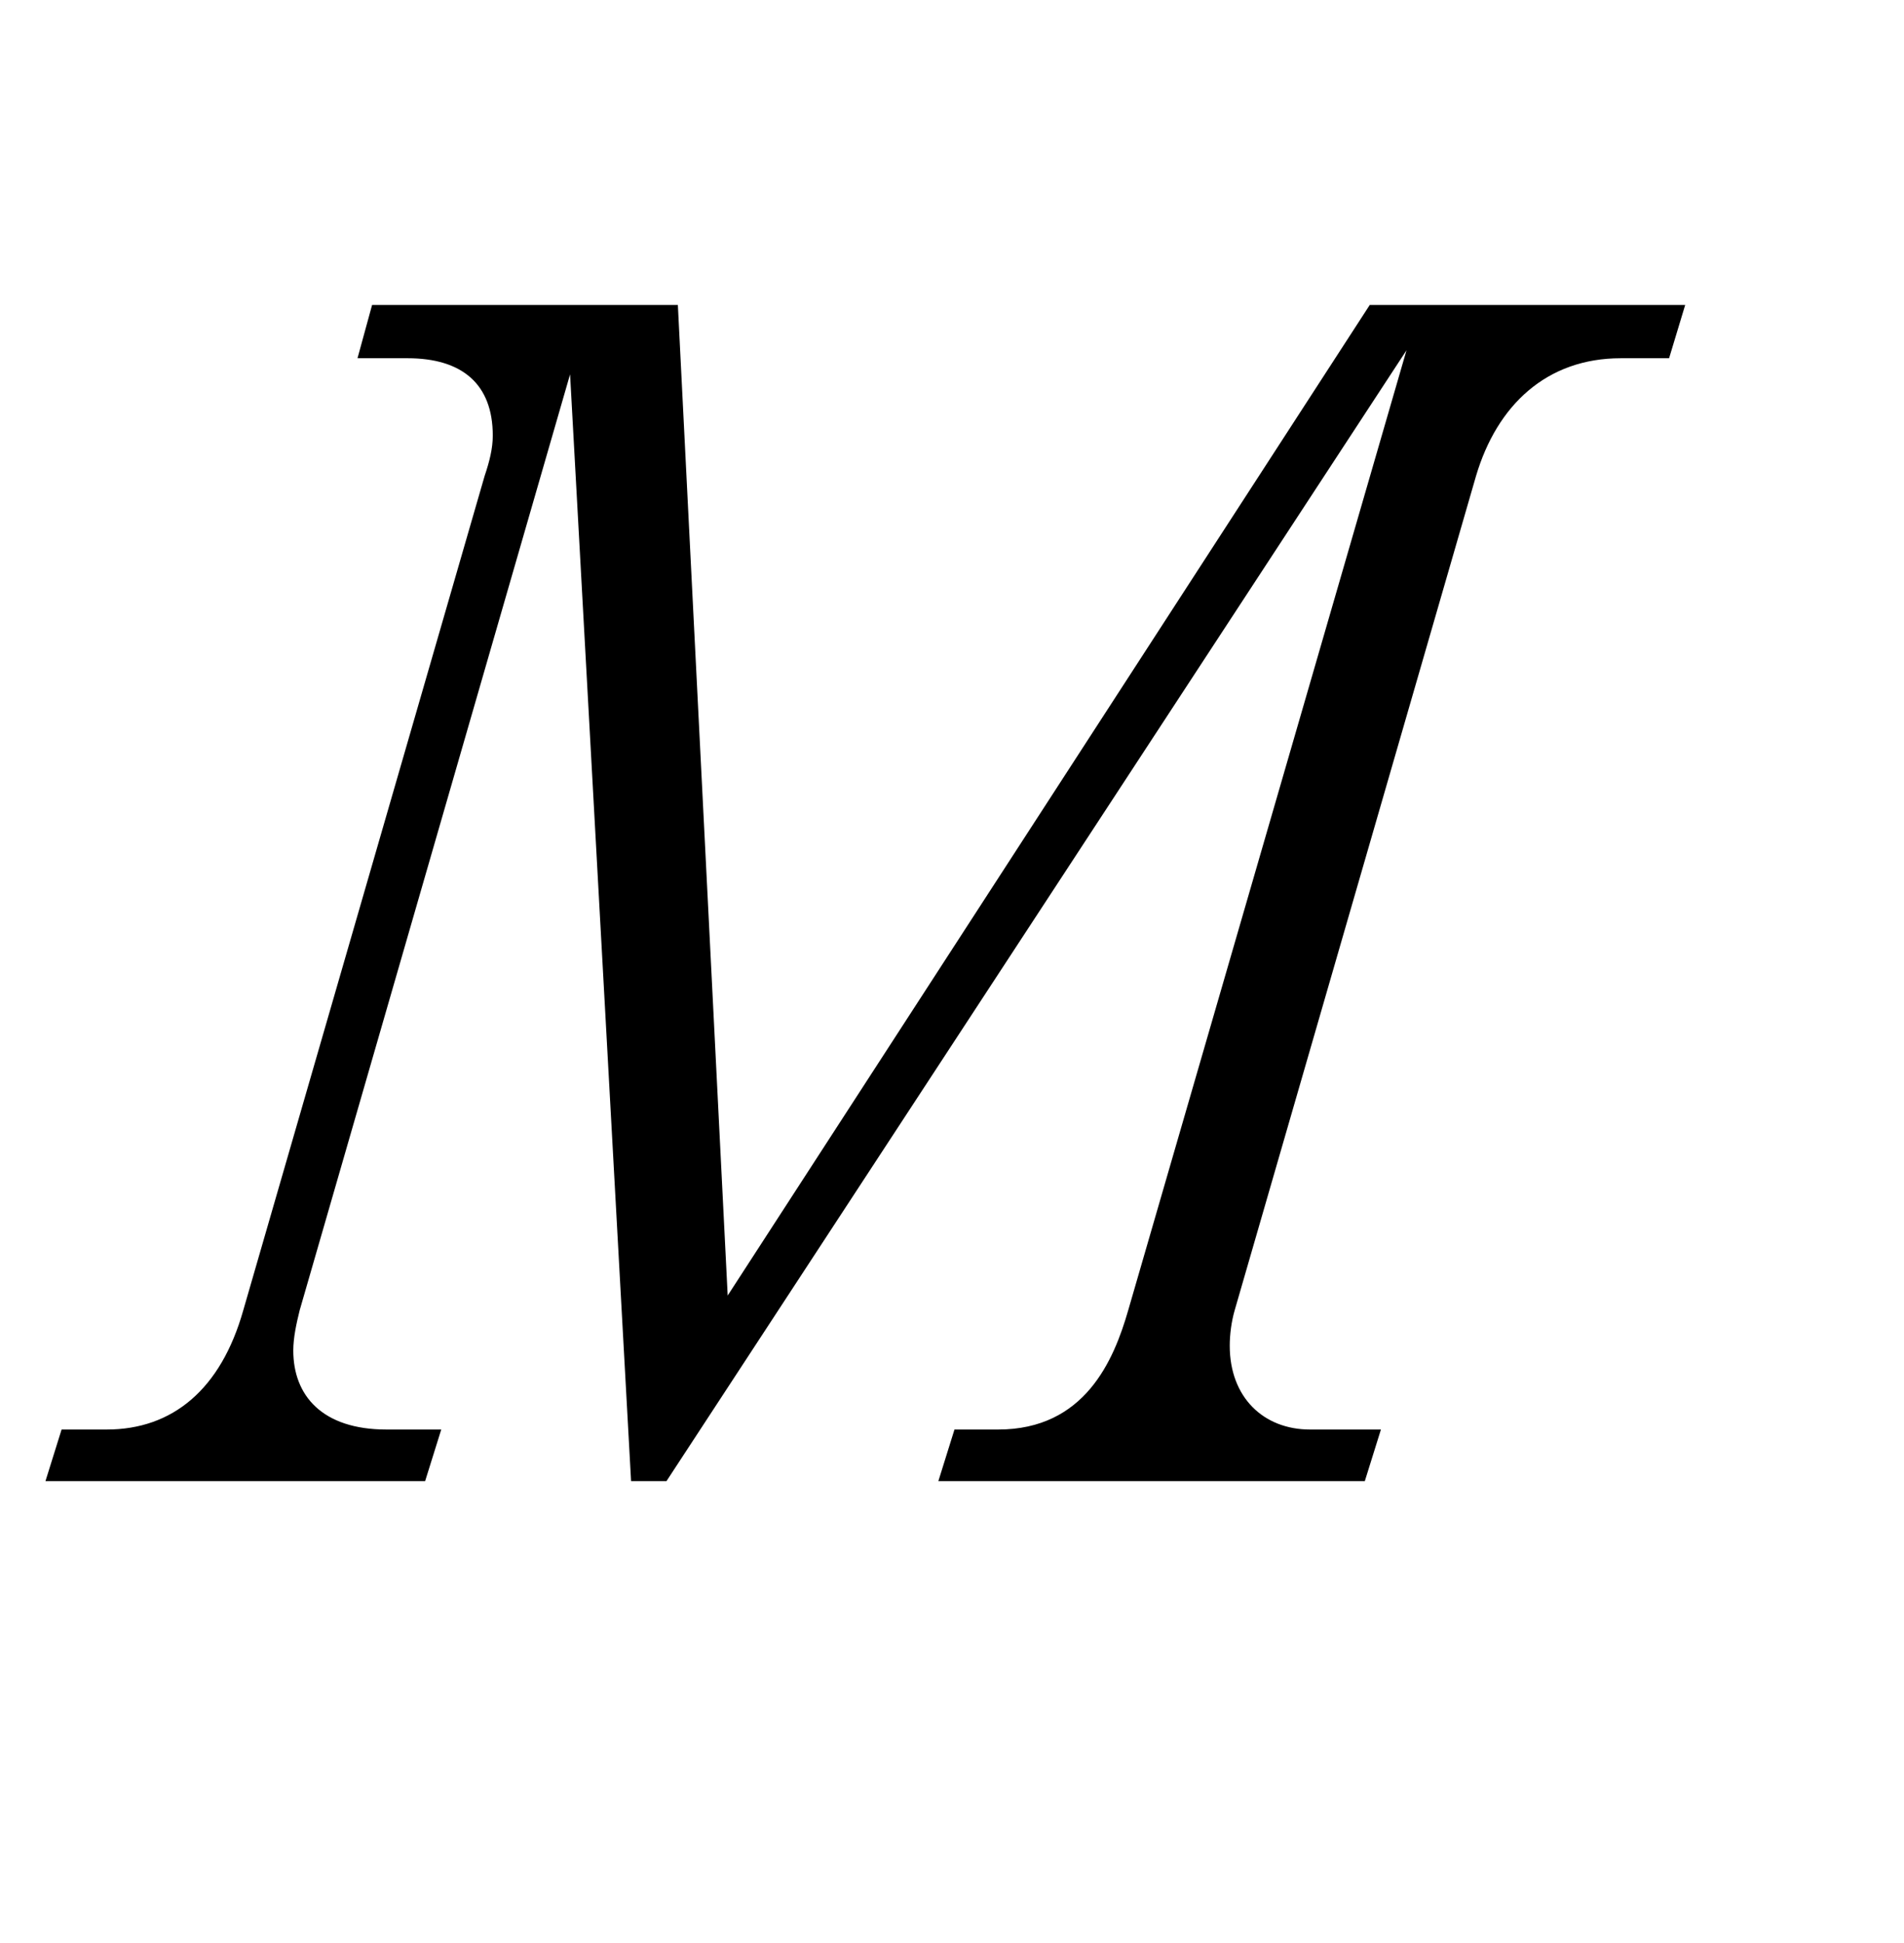 <?xml version="1.0"?><!--Antenna House PDF Viewer SDK V3.3 MR13 (3,3,2014,0515) for Windows Copyright (c) 1999-2014 Antenna House, Inc.--><svg xml:space="preserve" version="1.1" fill="black" fill-rule="evenodd" font-style="normal" font-weight="normal" font-stretch="normal" width="10.05pt" height="10.25pt" viewBox="0 0 10.05 10.25" xmlns="http://www.w3.org/2000/svg" xmlns:xlink="http://www.w3.org/1999/xlink"><defs><clipPath id="c0"><rect x="0" y="0" width="10.05" height="10.25" fill="none" clip-rule="evenodd"/></clipPath><clipPath id="c1"><rect x="-1" y="-1" width="597.276" height="843.89" fill="none" clip-rule="evenodd"/></clipPath><clipPath id="c2"><rect x="0" y="0" width="595.276" height="841.89" fill="none" clip-rule="evenodd"/></clipPath><clipPath id="c3"><rect x="0" y="0" width="595.276" height="841.89" fill="none" clip-rule="evenodd"/></clipPath><clipPath id="c4"><rect x="0" y="0" width="595.276" height="841.89" fill="none" clip-rule="nonzero"/></clipPath><clipPath id="c5"><path d="M55.275,639.81h94.434v136.174h-94.434v-136.174z" fill="none" clip-rule="nonzero"/></clipPath><clipPath id="c6"><rect x="0" y="0" width="595.276" height="841.89" fill="none" clip-rule="nonzero"/></clipPath></defs><g clip-path="url(#c0)"><g><view viewBox="0 0 10.05 10.25" id="p1"/></g><g transform="translate(-342.95,-333.45)" clip-path="url(#c1)"><g clip-path="url(#c2)"><g transform="matrix(1,0,0,-1,0,841.89)" clip-path="url(#c3)"><g stroke-opacity="0"><path d="M8.381,-6.204h-1.664l-3.389,5.226l-.263,-5.226h-1.614l-.077,.281h.264c.288,0 .45,.136 .45,.408c0,.068 -.017,.136 -.043,.213l-1.274,4.402c-.118,.417 -.373,.629 -.721,.629h-.238l-.085,.272h2.004l.085,-.272h-.289c-.339,0 -.492,-.179 -.492,-.417c0,-.068 .017,-.145 .034,-.213l1.427,-4.937l.322,5.839h.187l3.906,-5.966l-1.469,5.065c-.076,.264 -.229,.629 -.687,.629h-.23l-.085,.272h2.251l.085,-.272h-.374c-.246,0 -.424,-.17 -.424,-.442c0,-.06 .009,-.128 .026,-.187l1.274,-4.402c.111,-.374 .373,-.621 .764,-.621h.255l.085,-.281z" fill-rule="nonzero" transform="matrix(1,0,0,-1,343.463,500.627)"/></g></g></g></g></g></svg>